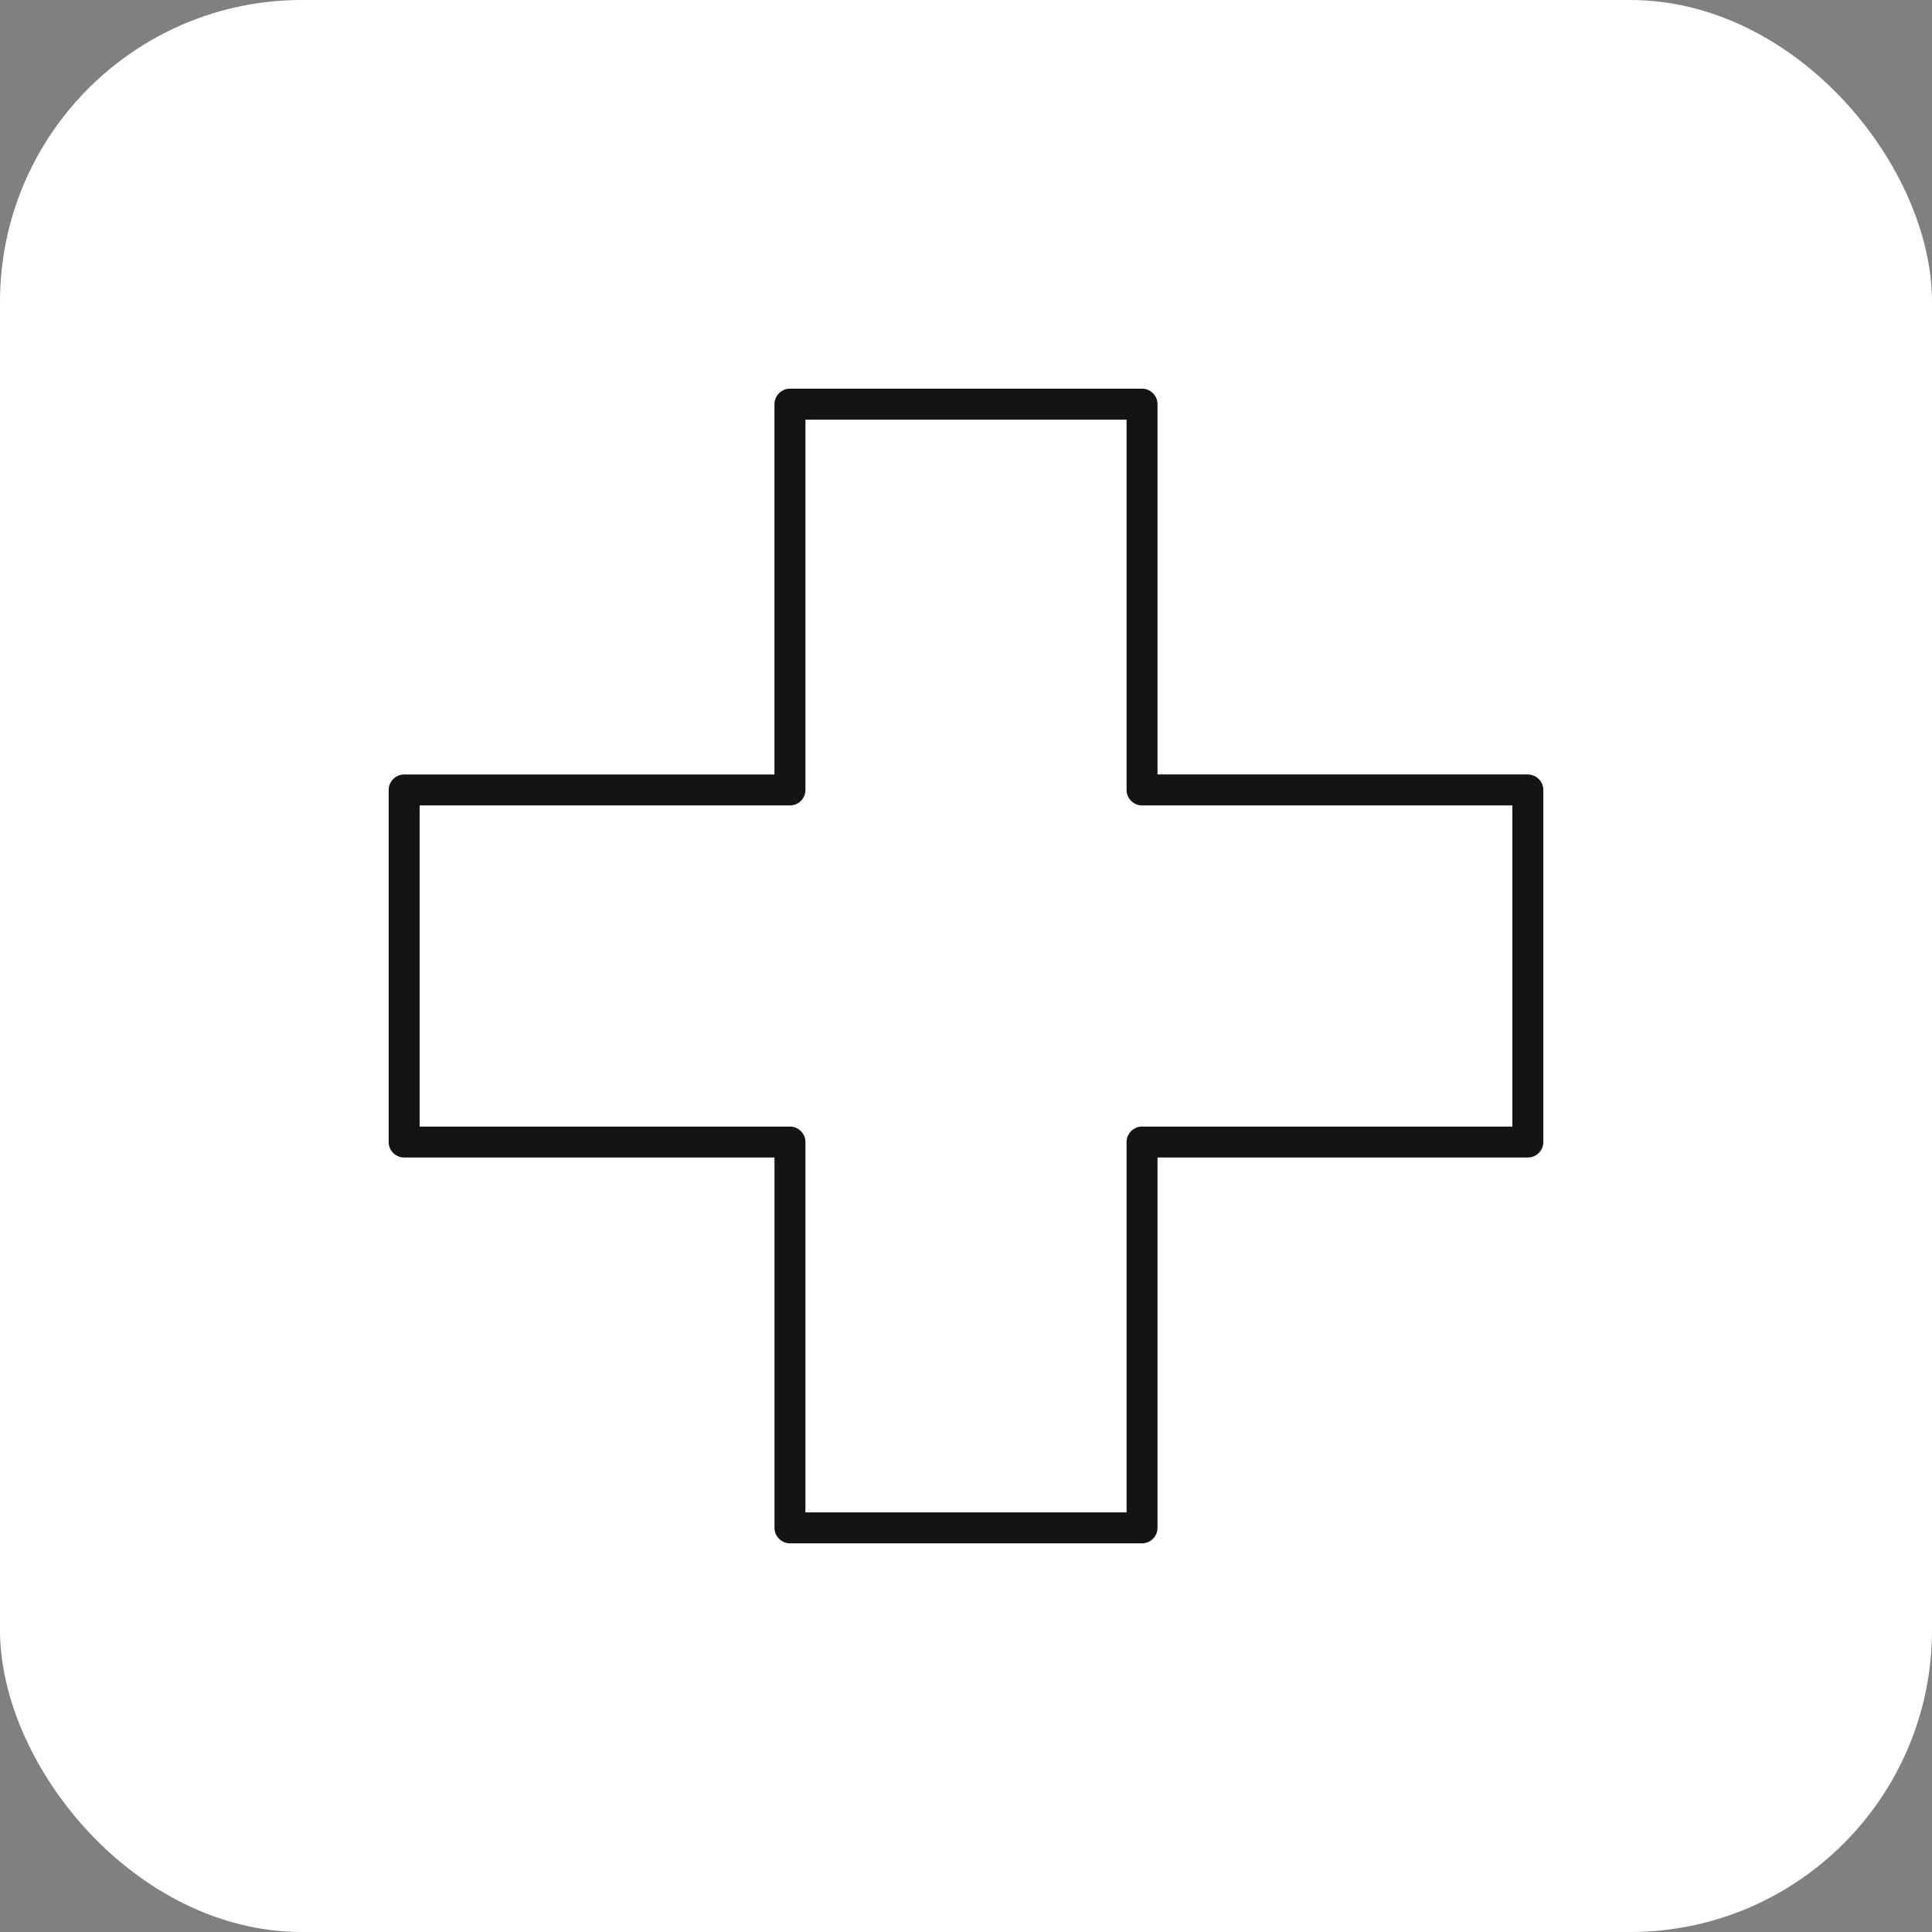 <svg width="64" height="64" viewBox="0 0 64 64" fill="none" xmlns="http://www.w3.org/2000/svg">
<rect x="0" y="0" width="64" height="64" fill="#808080" stroke="none"/>
<rect width="64" height="64" rx="10" fill="white"/>
<path d="M37.831 51H26.169C25.954 51 25.781 50.827 25.781 50.612V38.219H13.388C13.173 38.219 13 38.046 13 37.832V26.169C13 25.954 13.173 25.781 13.388 25.781H25.78V13.388C25.78 13.173 25.954 13 26.168 13H37.831C38.046 13 38.219 13.173 38.219 13.388V25.78H50.612C50.827 25.78 51 25.954 51 26.168V37.831C51 38.046 50.827 38.219 50.612 38.219H38.219V50.612C38.219 50.827 38.046 51 37.831 51ZM26.556 50.224H37.444V37.831C37.444 37.617 37.617 37.444 37.831 37.444H50.224V26.556H37.831C37.617 26.556 37.444 26.383 37.444 26.169V13.776H26.556V26.169C26.556 26.383 26.383 26.556 26.169 26.556H13.776V37.444H26.169C26.383 37.444 26.556 37.617 26.556 37.831V50.224Z" fill="#141415" stroke="#141415" stroke-width="0.25"/>
</svg>

